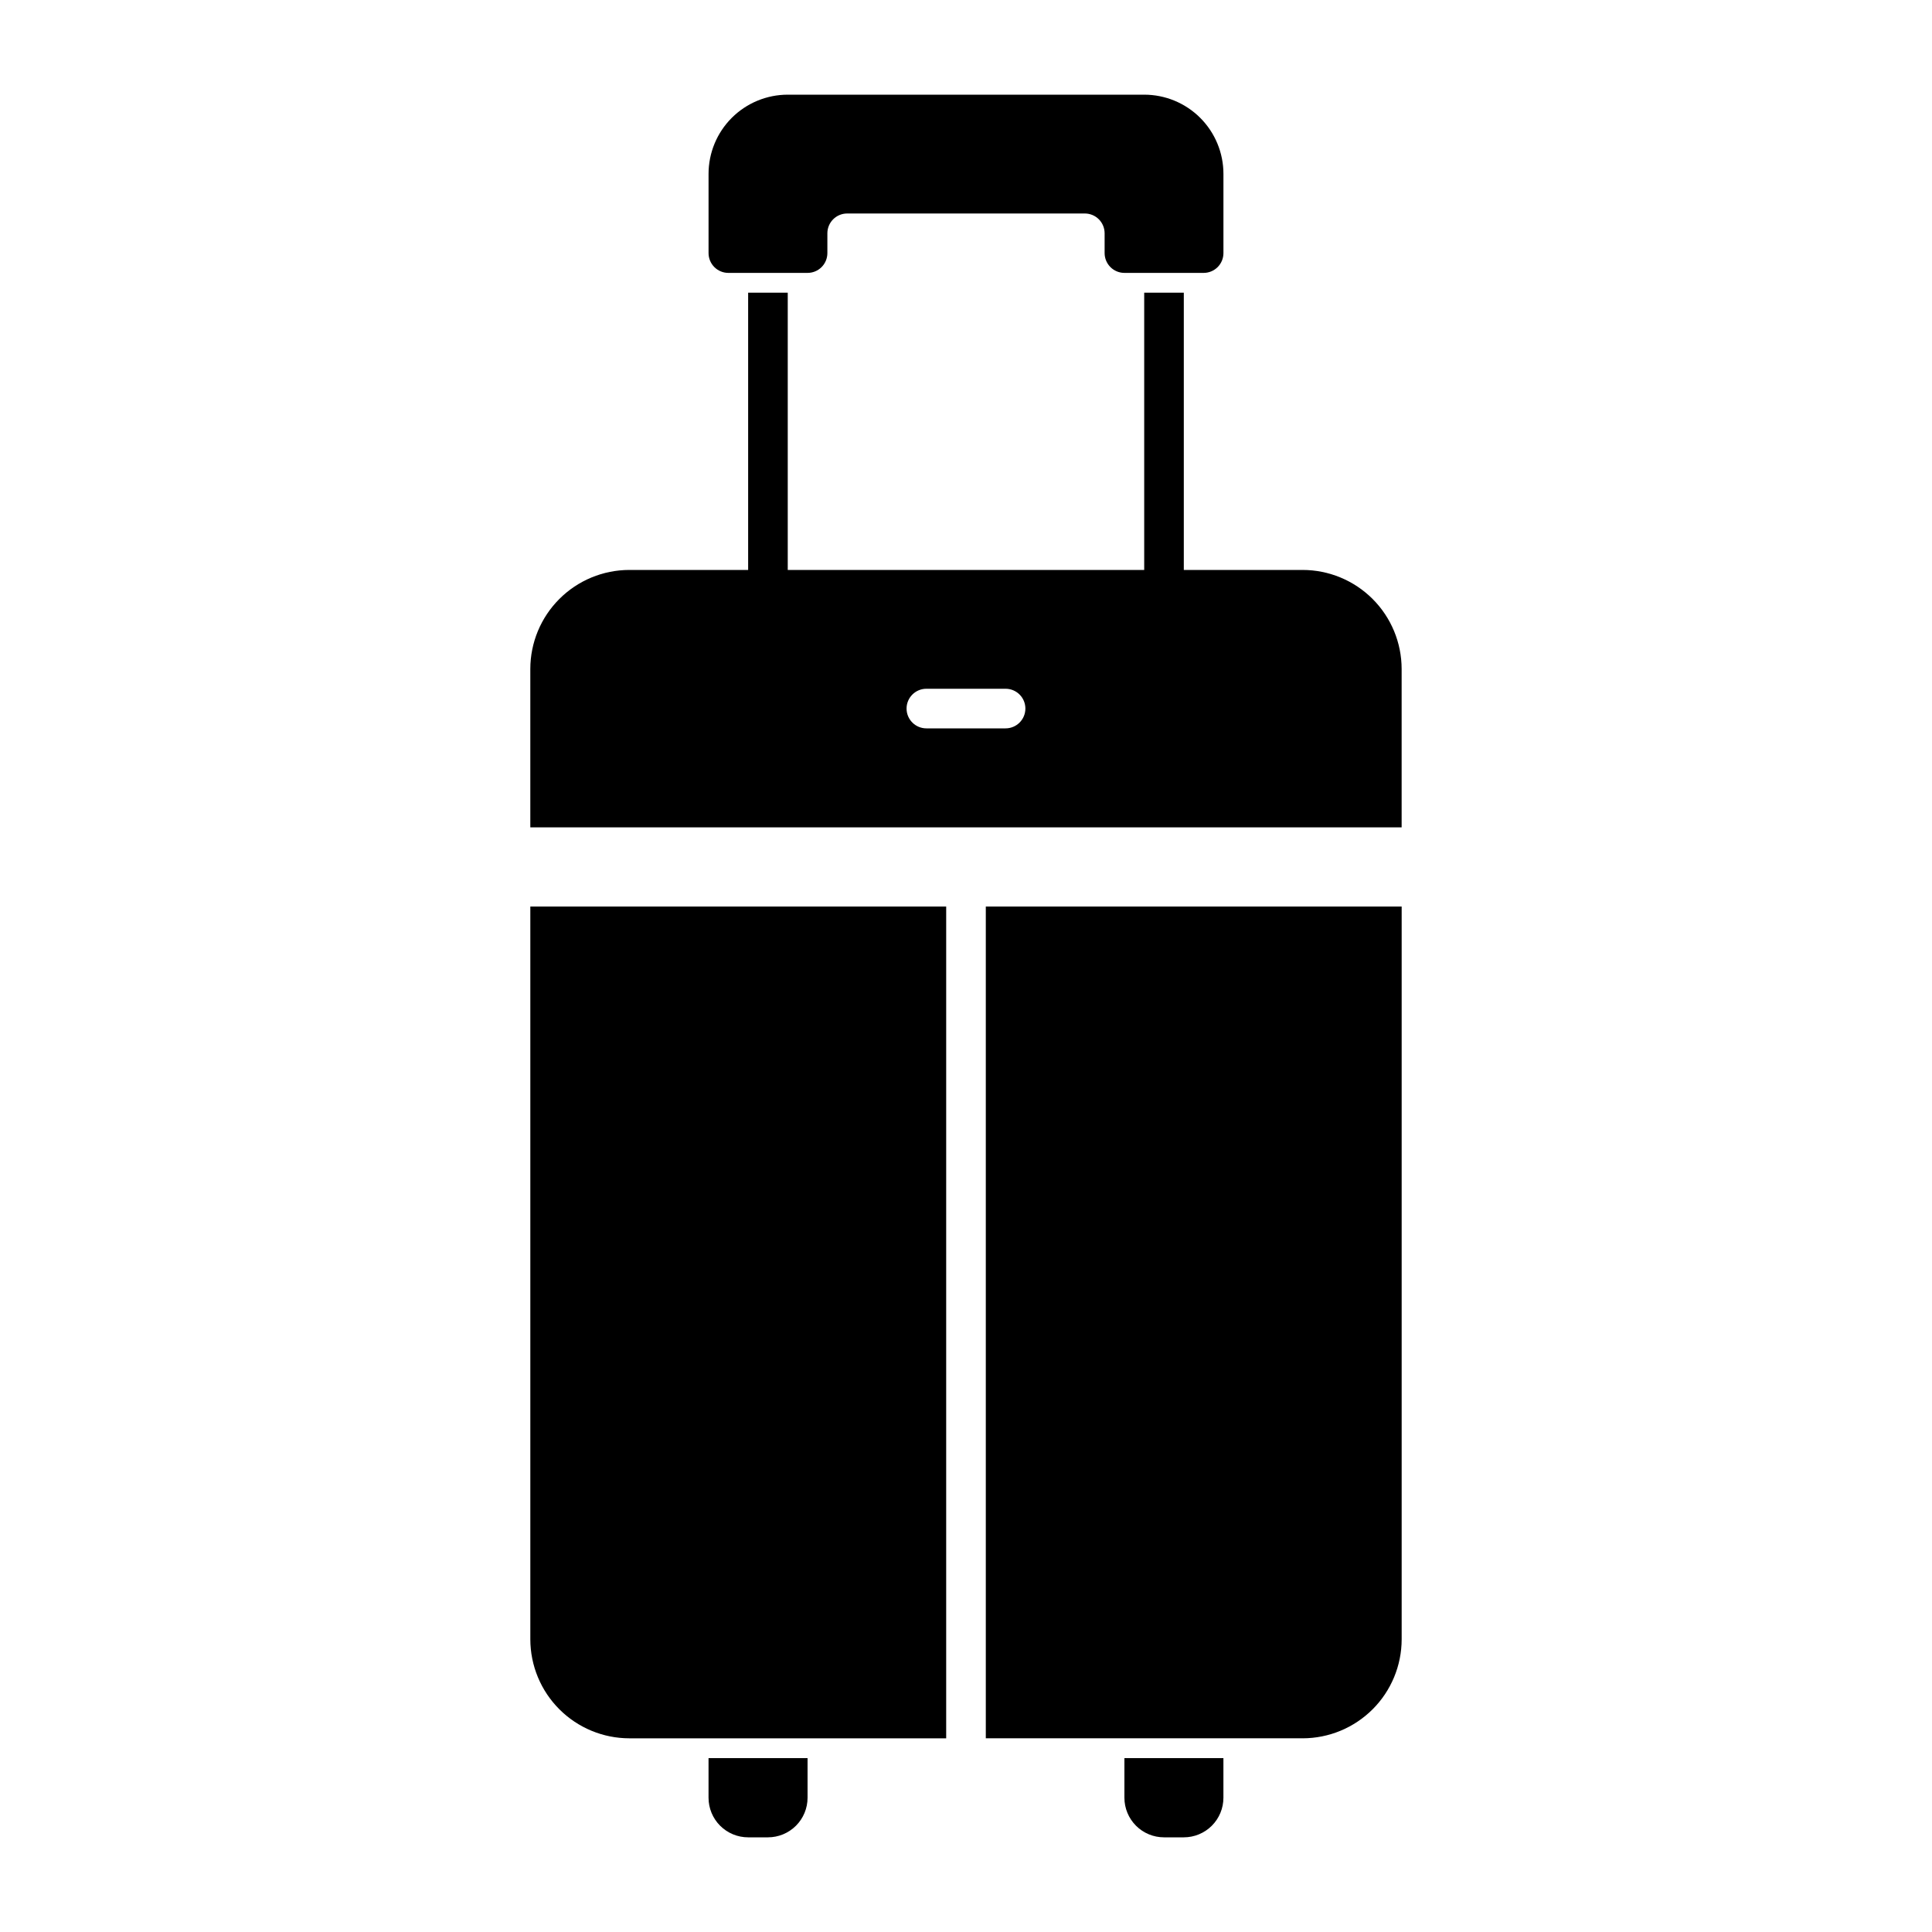 <?xml version="1.0" encoding="UTF-8"?>
<!-- Uploaded to: SVG Repo, www.svgrepo.com, Generator: SVG Repo Mixer Tools -->
<svg fill="#000000" width="800px" height="800px" version="1.1" viewBox="144 144 512 512" xmlns="http://www.w3.org/2000/svg">
 <g>
  <path d="m405.25 384.25v220.42h83.969c6.957-0.008 13.625-2.777 18.547-7.695 4.918-4.918 7.684-11.59 7.691-18.547v-194.18z"/>
  <path d="m394.75 384.25h-110.21v194.18c0.008 6.957 2.773 13.629 7.695 18.547 4.918 4.918 11.586 7.688 18.543 7.695h83.969z"/>
  <path d="m447.23 169.09h-94.465c-5.566 0-10.906 2.211-14.844 6.148s-6.148 9.277-6.148 14.844v20.992c0 1.391 0.555 2.727 1.539 3.711s2.316 1.535 3.711 1.535h20.992c1.391 0 2.727-0.551 3.711-1.535 0.984-0.984 1.535-2.32 1.535-3.711v-5.25c0-2.898 2.352-5.246 5.25-5.246h62.977c1.391 0 2.727 0.551 3.711 1.535s1.535 2.32 1.535 3.711v5.25c0 1.391 0.555 2.727 1.539 3.711 0.984 0.984 2.316 1.535 3.711 1.535h20.992c1.391 0 2.727-0.551 3.711-1.535 0.98-0.984 1.535-2.32 1.535-3.711v-20.992c0-5.566-2.211-10.906-6.148-14.844s-9.277-6.148-14.844-6.148z"/>
  <path d="m489.21 295.04h-31.488v-73.473h-10.496v73.473h-94.465v-73.473h-10.496v73.473h-31.488c-6.957 0.008-13.625 2.773-18.543 7.695-4.922 4.918-7.688 11.586-7.695 18.543v41.984h230.91v-41.984c-0.008-6.957-2.773-13.625-7.691-18.543-4.922-4.922-11.59-7.688-18.547-7.695zm-78.719 41.984h-20.992c-2.898 0-5.25-2.352-5.25-5.25 0-2.898 2.352-5.246 5.25-5.246h20.992c2.898 0 5.246 2.348 5.246 5.246 0 2.898-2.348 5.25-5.246 5.25z"/>
  <path d="m441.98 609.92v10.496c0 2.785 1.105 5.453 3.074 7.422 1.965 1.969 4.637 3.074 7.422 3.074h5.246c2.785 0 5.453-1.105 7.422-3.074s3.074-4.637 3.074-7.422v-10.496z"/>
  <path d="m331.77 609.92v10.496c0 2.785 1.105 5.453 3.074 7.422s4.641 3.074 7.422 3.074h5.25c2.781 0 5.453-1.105 7.422-3.074s3.074-4.637 3.074-7.422v-10.496z"/>
 </g>
</svg>